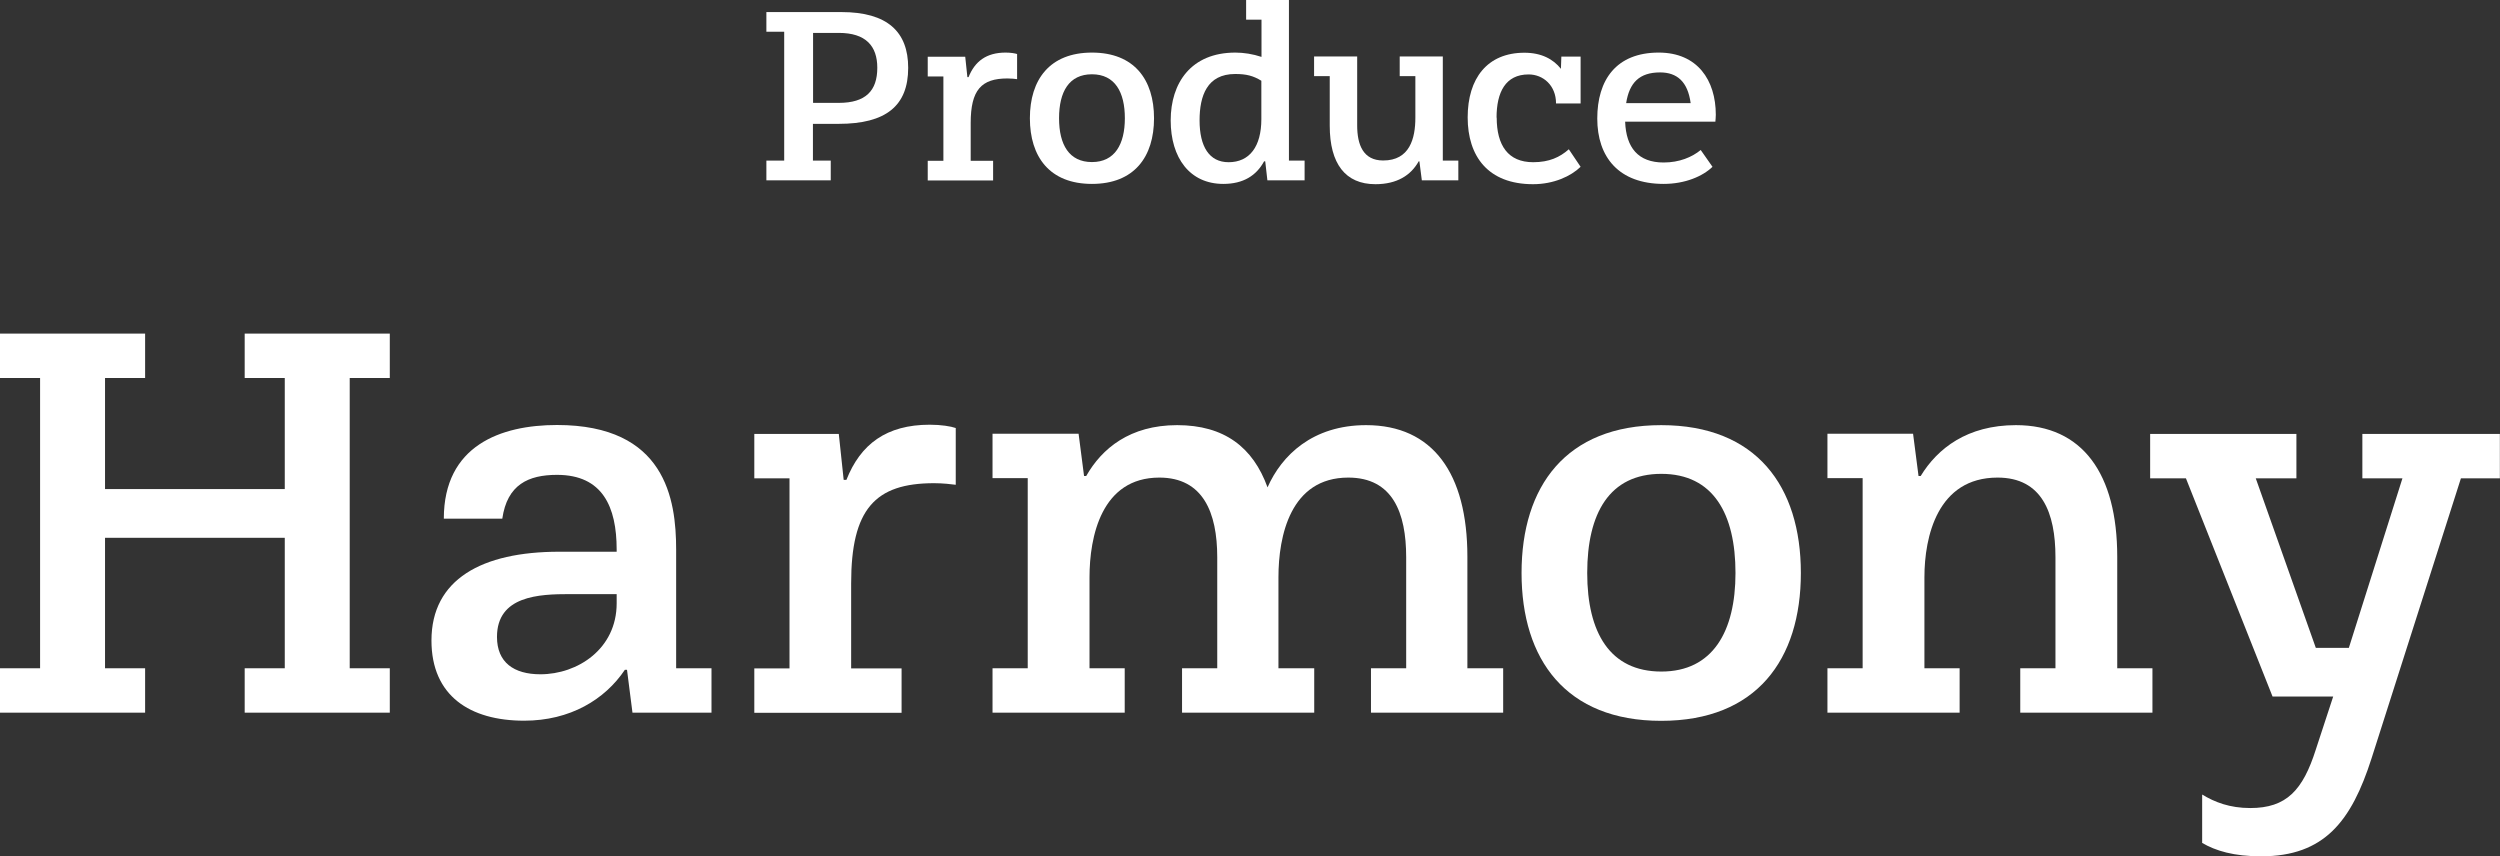<?xml version="1.0" encoding="UTF-8"?> <svg xmlns="http://www.w3.org/2000/svg" id="_レイヤー_2" data-name="レイヤー 2" viewBox="0 0 174 59.59"><rect x="0" y="0" width="174" height="59.59" fill="#333333" stroke="none"/><defs><style> .cls-1 { fill: #fff; } </style></defs><g id="_レイヤー_1-2" data-name="レイヤー 1"><g><g><path class="cls-1" d="m53.34,12.55v-1.37h1.24V2.21h-1.24V.84h5.22c3.2,0,4.65,1.37,4.65,3.88,0,2.64-1.54,3.9-4.84,3.9h-1.79v2.56h1.24v1.37h-4.48Zm3.25-5.39h1.79c1.87,0,2.68-.84,2.68-2.44,0-1.52-.8-2.43-2.68-2.43h-1.79v4.87Z"></path><path class="cls-1" d="m70.79,3.75v1.76c-.13-.02-.4-.05-.67-.05-1.82,0-2.56.8-2.56,3.1v2.63h1.56v1.37h-4.55v-1.37h1.09v-5.87h-1.09v-1.37h2.61l.15,1.42h.08c.44-1.1,1.24-1.71,2.58-1.71.35,0,.65.05.8.1Z"></path><path class="cls-1" d="m71.68,8.23c0-2.68,1.37-4.57,4.32-4.57s4.32,1.89,4.32,4.57-1.37,4.57-4.32,4.57-4.32-1.89-4.32-4.57Zm6.61,0c0-1.82-.69-3.06-2.29-3.06s-2.29,1.22-2.29,3.06.7,3.05,2.29,3.05,2.29-1.24,2.29-3.05Z"></path><path class="cls-1" d="m89.7,11.18h1.1v1.37h-2.59l-.15-1.32h-.08c-.54.99-1.44,1.57-2.84,1.57-2.33,0-3.66-1.81-3.66-4.42s1.42-4.72,4.5-4.72c.59,0,1.22.1,1.82.3V1.37h-1.07V0h2.98v11.18Zm-1.91-2.88v-2.68c-.57-.35-1.05-.47-1.82-.47-1.96,0-2.48,1.52-2.48,3.23,0,1.82.67,2.91,2.02,2.91,1.46,0,2.28-1.09,2.28-3Z"></path><path class="cls-1" d="m100.41,11.18h1.09v1.37h-2.54l-.17-1.32h-.05c-.54.97-1.51,1.59-3.01,1.59-2.09,0-3.18-1.42-3.18-4.07v-3.45h-1.09v-1.37h3v4.8c0,1.35.42,2.44,1.81,2.44,1.84,0,2.24-1.52,2.24-2.98v-2.89h-1.09v-1.37h3v7.25Z"></path><path class="cls-1" d="m104.17,8.18c0,1.94.79,3.11,2.54,3.11,1.12,0,1.86-.35,2.48-.9l.82,1.22c-.67.65-1.86,1.21-3.31,1.21-3.13,0-4.55-1.94-4.55-4.65s1.36-4.5,3.95-4.5c1.19,0,2.01.45,2.54,1.12l.03-.85h1.34v3.26h-1.71c0-1.26-.9-2.02-1.91-2.02-1.61,0-2.23,1.24-2.23,3.01Z"></path><path class="cls-1" d="m113.11,8.48c.07,1.79.9,2.83,2.68,2.83,1.09,0,1.97-.37,2.58-.87l.82,1.17c-.67.65-1.89,1.19-3.4,1.19-3.13,0-4.62-1.87-4.62-4.55s1.31-4.59,4.28-4.59c2.69,0,3.97,1.92,3.97,4.33,0,.17-.02.33-.03.48h-6.28Zm.07-1.3h4.49c-.2-1.49-.94-2.14-2.13-2.14-1.44,0-2.14.72-2.36,2.14Z"></path></g><g><path class="cls-1" d="m0,49.6v-3.09h2.79v-20.2H0v-3.09h10.1v3.09h-2.79v7.73h12.51v-7.73h-2.79v-3.09h10.1v3.09h-2.79v20.2h2.79v3.09h-10.1v-3.09h2.79v-9.08H7.31v9.08h2.79v3.09H0Z"></path><path class="cls-1" d="m47.07,46.51h2.45v3.09h-5.5l-.38-2.98h-.15c-1.39,2.07-3.81,3.54-7.01,3.54-3.77,0-6.45-1.73-6.45-5.58,0-4.26,3.51-6.18,8.89-6.18h4v-.15c0-2.98-.98-5.2-4.15-5.2-2,0-3.47.68-3.81,3.05h-4.07c0-5.09,3.96-6.52,7.88-6.52,7.54,0,8.29,5.16,8.29,8.67v8.25Zm-4.15-4.52v-.64h-3.28c-2.11,0-5.05.11-5.05,2.98,0,1.77,1.17,2.6,3.02,2.6,2.6,0,5.31-1.77,5.31-4.94Z"></path><path class="cls-1" d="m66.52,29.78v3.96c-.3-.04-.9-.11-1.51-.11-4.11,0-5.77,1.81-5.77,6.97v5.92h3.51v3.09h-10.25v-3.09h2.45v-13.23h-2.45v-3.09h5.88l.34,3.2h.19c.98-2.49,2.79-3.84,5.8-3.84.79,0,1.47.11,1.81.23Z"></path><path class="cls-1" d="m102.13,46.51h2.49v3.09h-9.2v-3.09h2.45v-7.73c0-3.09-.94-5.54-4.03-5.54-4.03,0-4.86,4.07-4.86,6.94v6.33h2.49v3.09h-9.2v-3.09h2.45v-7.73c0-3.09-.98-5.54-4.03-5.54-4.03,0-4.86,4.11-4.86,6.94v6.33h2.45v3.09h-9.2v-3.09h2.45v-13.23h-2.45v-3.09h5.99l.38,2.94h.15c1.09-1.92,3.05-3.54,6.33-3.54s5.28,1.54,6.29,4.33c.98-2.22,3.13-4.33,6.86-4.33,4.64,0,7.05,3.35,7.05,9.16v7.76Z"></path><path class="cls-1" d="m105.9,39.88c0-6.03,3.09-10.29,9.72-10.29s9.72,4.26,9.72,10.29-3.09,10.29-9.72,10.29-9.72-4.26-9.72-10.29Zm14.89,0c0-4.11-1.54-6.9-5.16-6.9s-5.16,2.75-5.16,6.9,1.58,6.86,5.16,6.86,5.16-2.79,5.16-6.86Z"></path><path class="cls-1" d="m147.36,46.51h2.45v3.09h-9.2v-3.09h2.45v-7.73c0-3.09-.94-5.54-4.03-5.54-4.18,0-5.09,4.11-5.09,6.94v6.33h2.45v3.09h-9.2v-3.09h2.45v-13.23h-2.45v-3.09h5.96l.38,2.94h.15c1.17-1.92,3.24-3.54,6.63-3.54,4.64,0,7.05,3.39,7.05,9.16v7.76Z"></path><path class="cls-1" d="m153.27,58.65v-3.35c.87.53,1.92.94,3.35.94,2.52,0,3.66-1.24,4.56-4.07l1.21-3.69h-4.22l-6.03-15.19h-2.49v-3.09h10.18v3.09h-2.83l4.18,11.8h2.3l3.73-11.8h-2.79v-3.09h9.57v3.09h-2.71l-6.22,19.49c-1.4,4.37-3.28,6.82-7.69,6.82-1.88,0-3.17-.38-4.11-.94Z"></path></g></g></g></svg> 